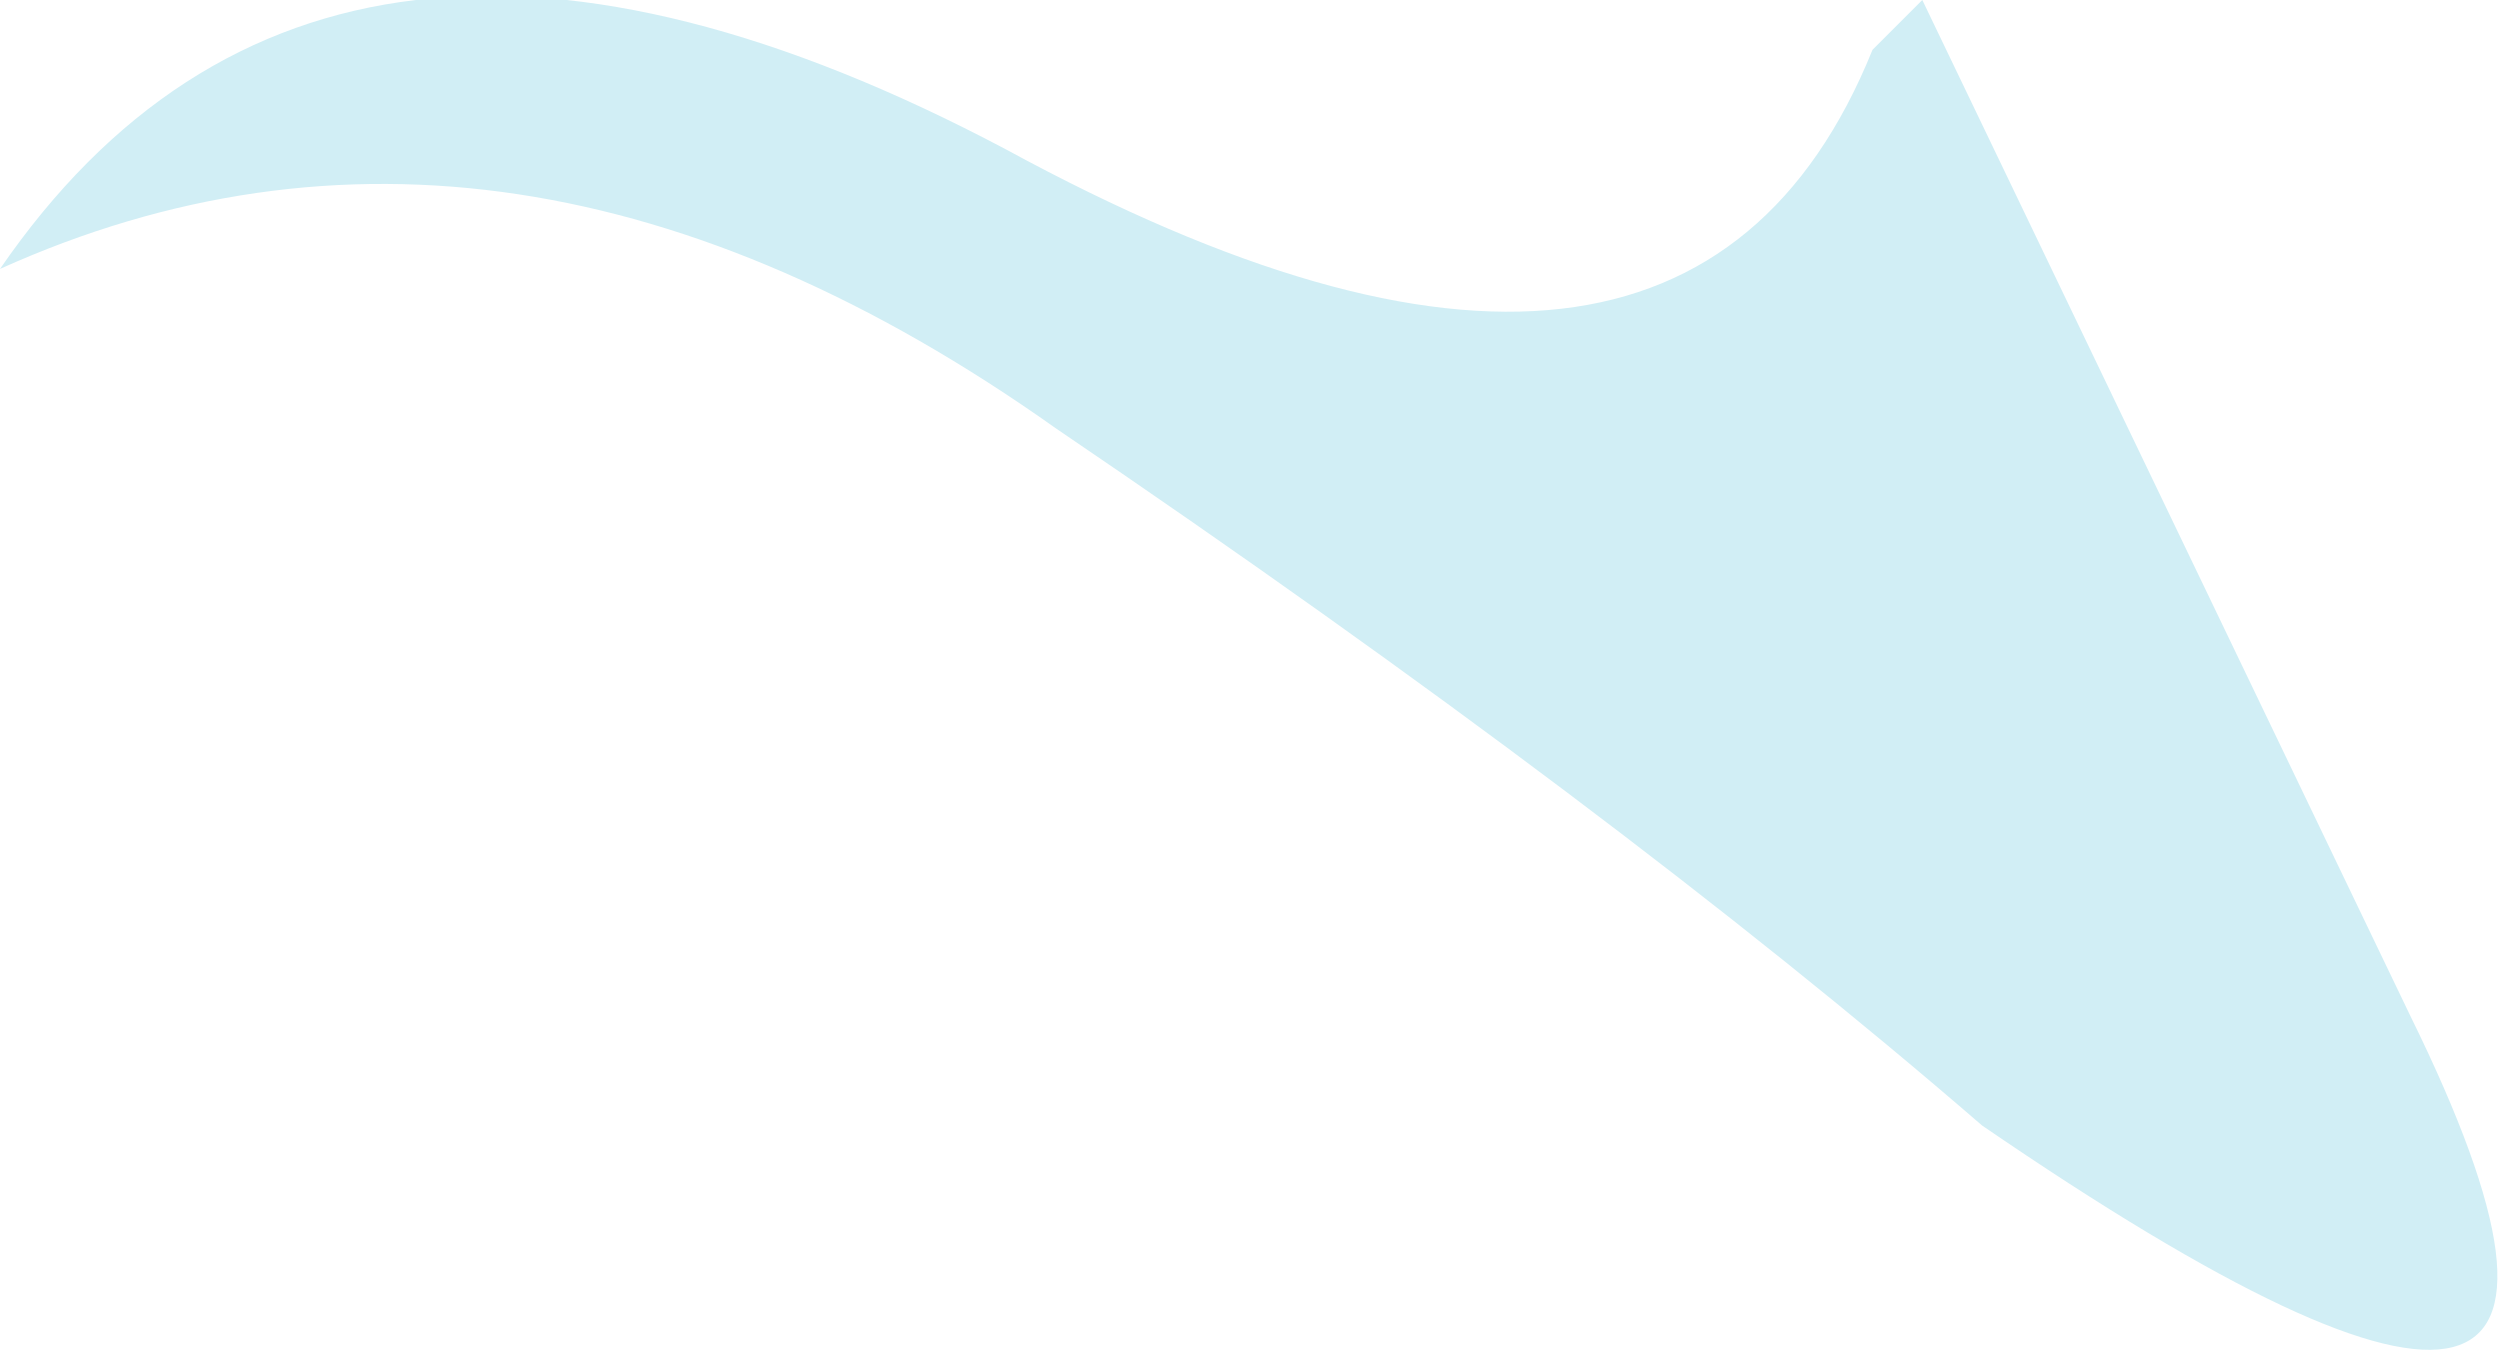 <?xml version="1.0" encoding="UTF-8" standalone="no"?>
<svg xmlns:xlink="http://www.w3.org/1999/xlink" height="6.8px" width="12.55px" xmlns="http://www.w3.org/2000/svg">
  <g transform="matrix(1.0, 0.0, 0.0, 1.0, 0.0, 0.0)">
    <path d="M9.65 0.0 L12.1 5.1 Q13.6 8.15 9.95 5.65 8.1 4.05 5.3 2.15 2.55 0.2 0.0 1.35 1.65 -1.05 5.05 0.75 8.45 2.6 9.4 0.25 L9.65 0.0" fill="#d1eef5" fill-rule="evenodd" stroke="none"/>
  </g>
</svg>
